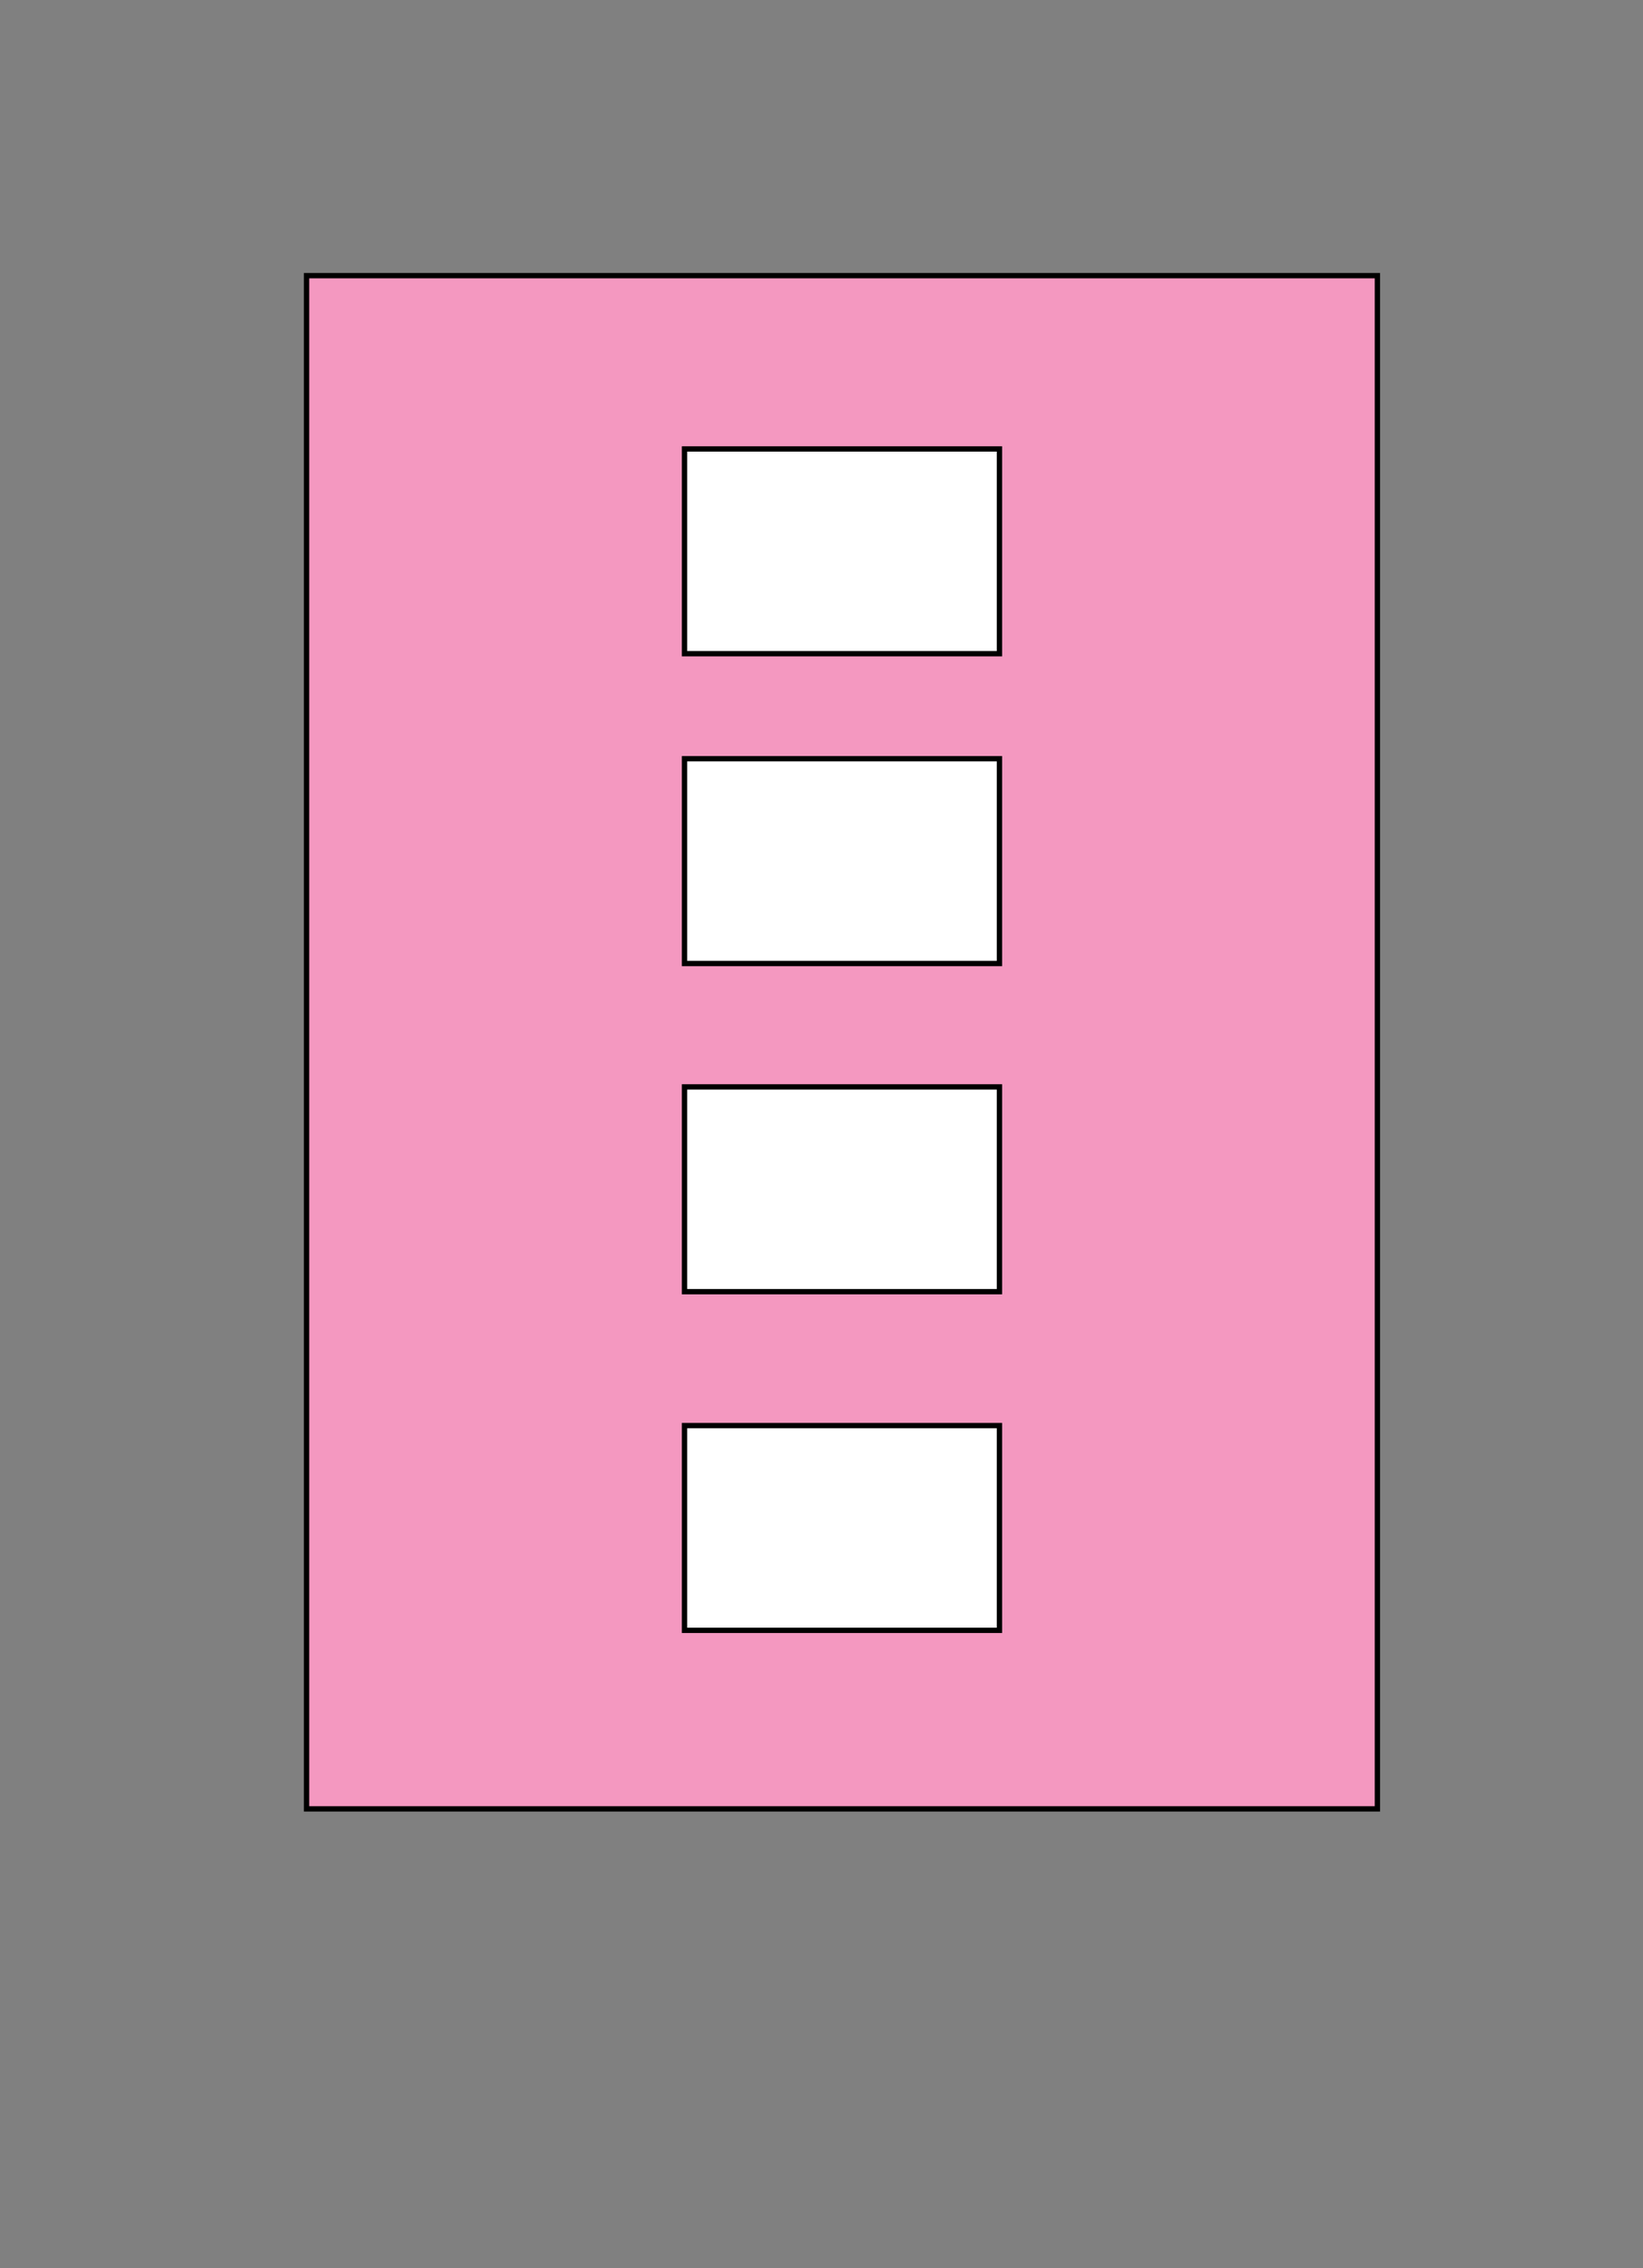 <?xml version="1.0" encoding="utf-8"?>
<!-- Generator: Adobe Illustrator 15.1.0, SVG Export Plug-In . SVG Version: 6.00 Build 0)  -->
<!DOCTYPE svg PUBLIC "-//W3C//DTD SVG 1.1//EN" "http://www.w3.org/Graphics/SVG/1.1/DTD/svg11.dtd">
<svg version="1.1" id="Layer_3" xmlns="http://www.w3.org/2000/svg" xmlns:xlink="http://www.w3.org/1999/xlink" x="0px" y="0px"
	 width="313px" height="432px" viewBox="139.5 0 313 432" enable-background="new 139.5 0 313 432" xml:space="preserve">
<rect x="139.5" y="0" width="313" height="432" fill="#808080" stroke="none"/>
<rect x="197.9" y="52.5" fill="#F498C0" stroke="#000000" stroke-width="1.014" stroke-miterlimit="10" width="204" height="292"/>
<g id="Layer_2">
	<rect x="269.9" y="85.5" fill="#FFFFFF" stroke="#000000" stroke-width="1.014" stroke-miterlimit="10" width="60" height="39"/>
	<rect x="269.9" y="144.5" fill="#FFFFFF" stroke="#000000" stroke-width="1.014" stroke-miterlimit="10" width="60" height="39"/>
	<rect x="269.9" y="207" fill="#FFFFFF" stroke="#000000" stroke-width="1.014" stroke-miterlimit="10" width="60" height="39"/>
	<rect x="269.9" y="271.5" fill="#FFFFFF" stroke="#000000" stroke-width="1.014" stroke-miterlimit="10" width="60" height="39"/>
</g>
</svg>
